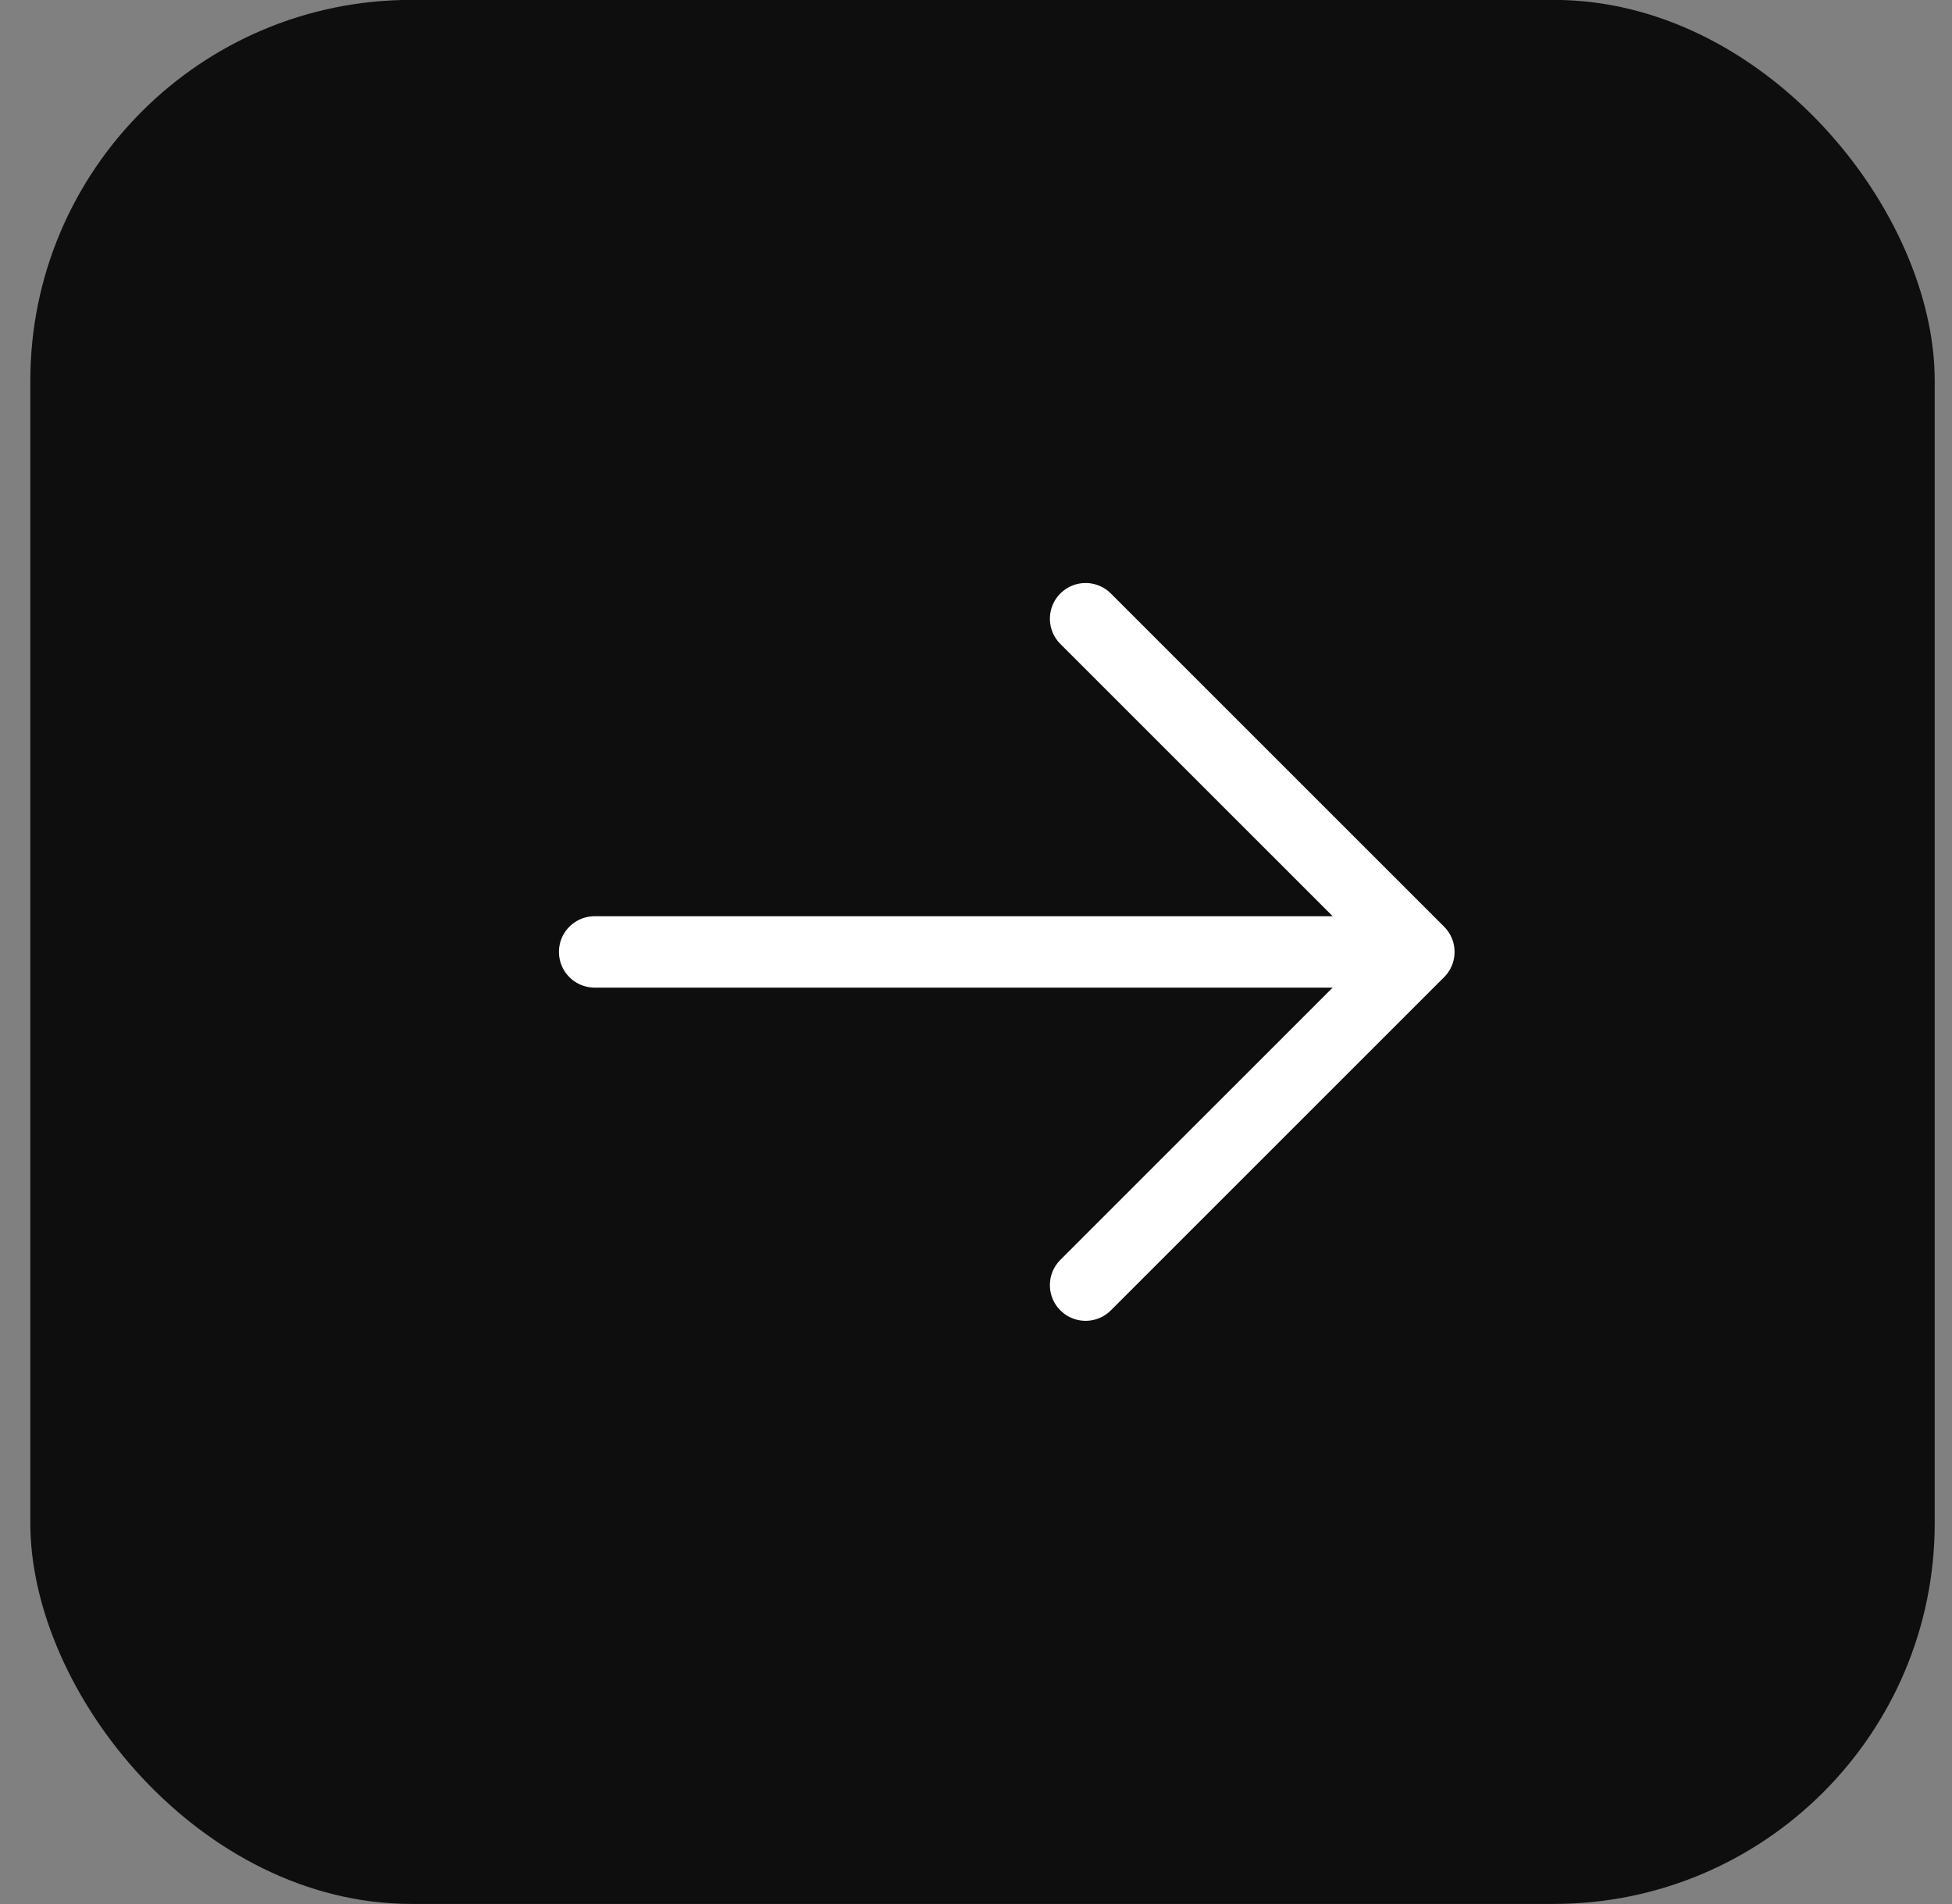 <svg width="41" height="40" viewBox="0 0 41 40" fill="none" xmlns="http://www.w3.org/2000/svg">
<rect x="0" y="0" width="41" height="40" fill="#808080" stroke="none"/>
<rect x="0.637" y="-0.002" width="40" height="40" rx="8" fill="#0E0E0E"/>
<path d="M22.802 12.998L29.802 19.998M22.802 26.998L29.802 19.998M12.49 19.998H29.802" stroke="white" stroke-width="1.5" stroke-linecap="round" stroke-linejoin="round"/>
</svg>
